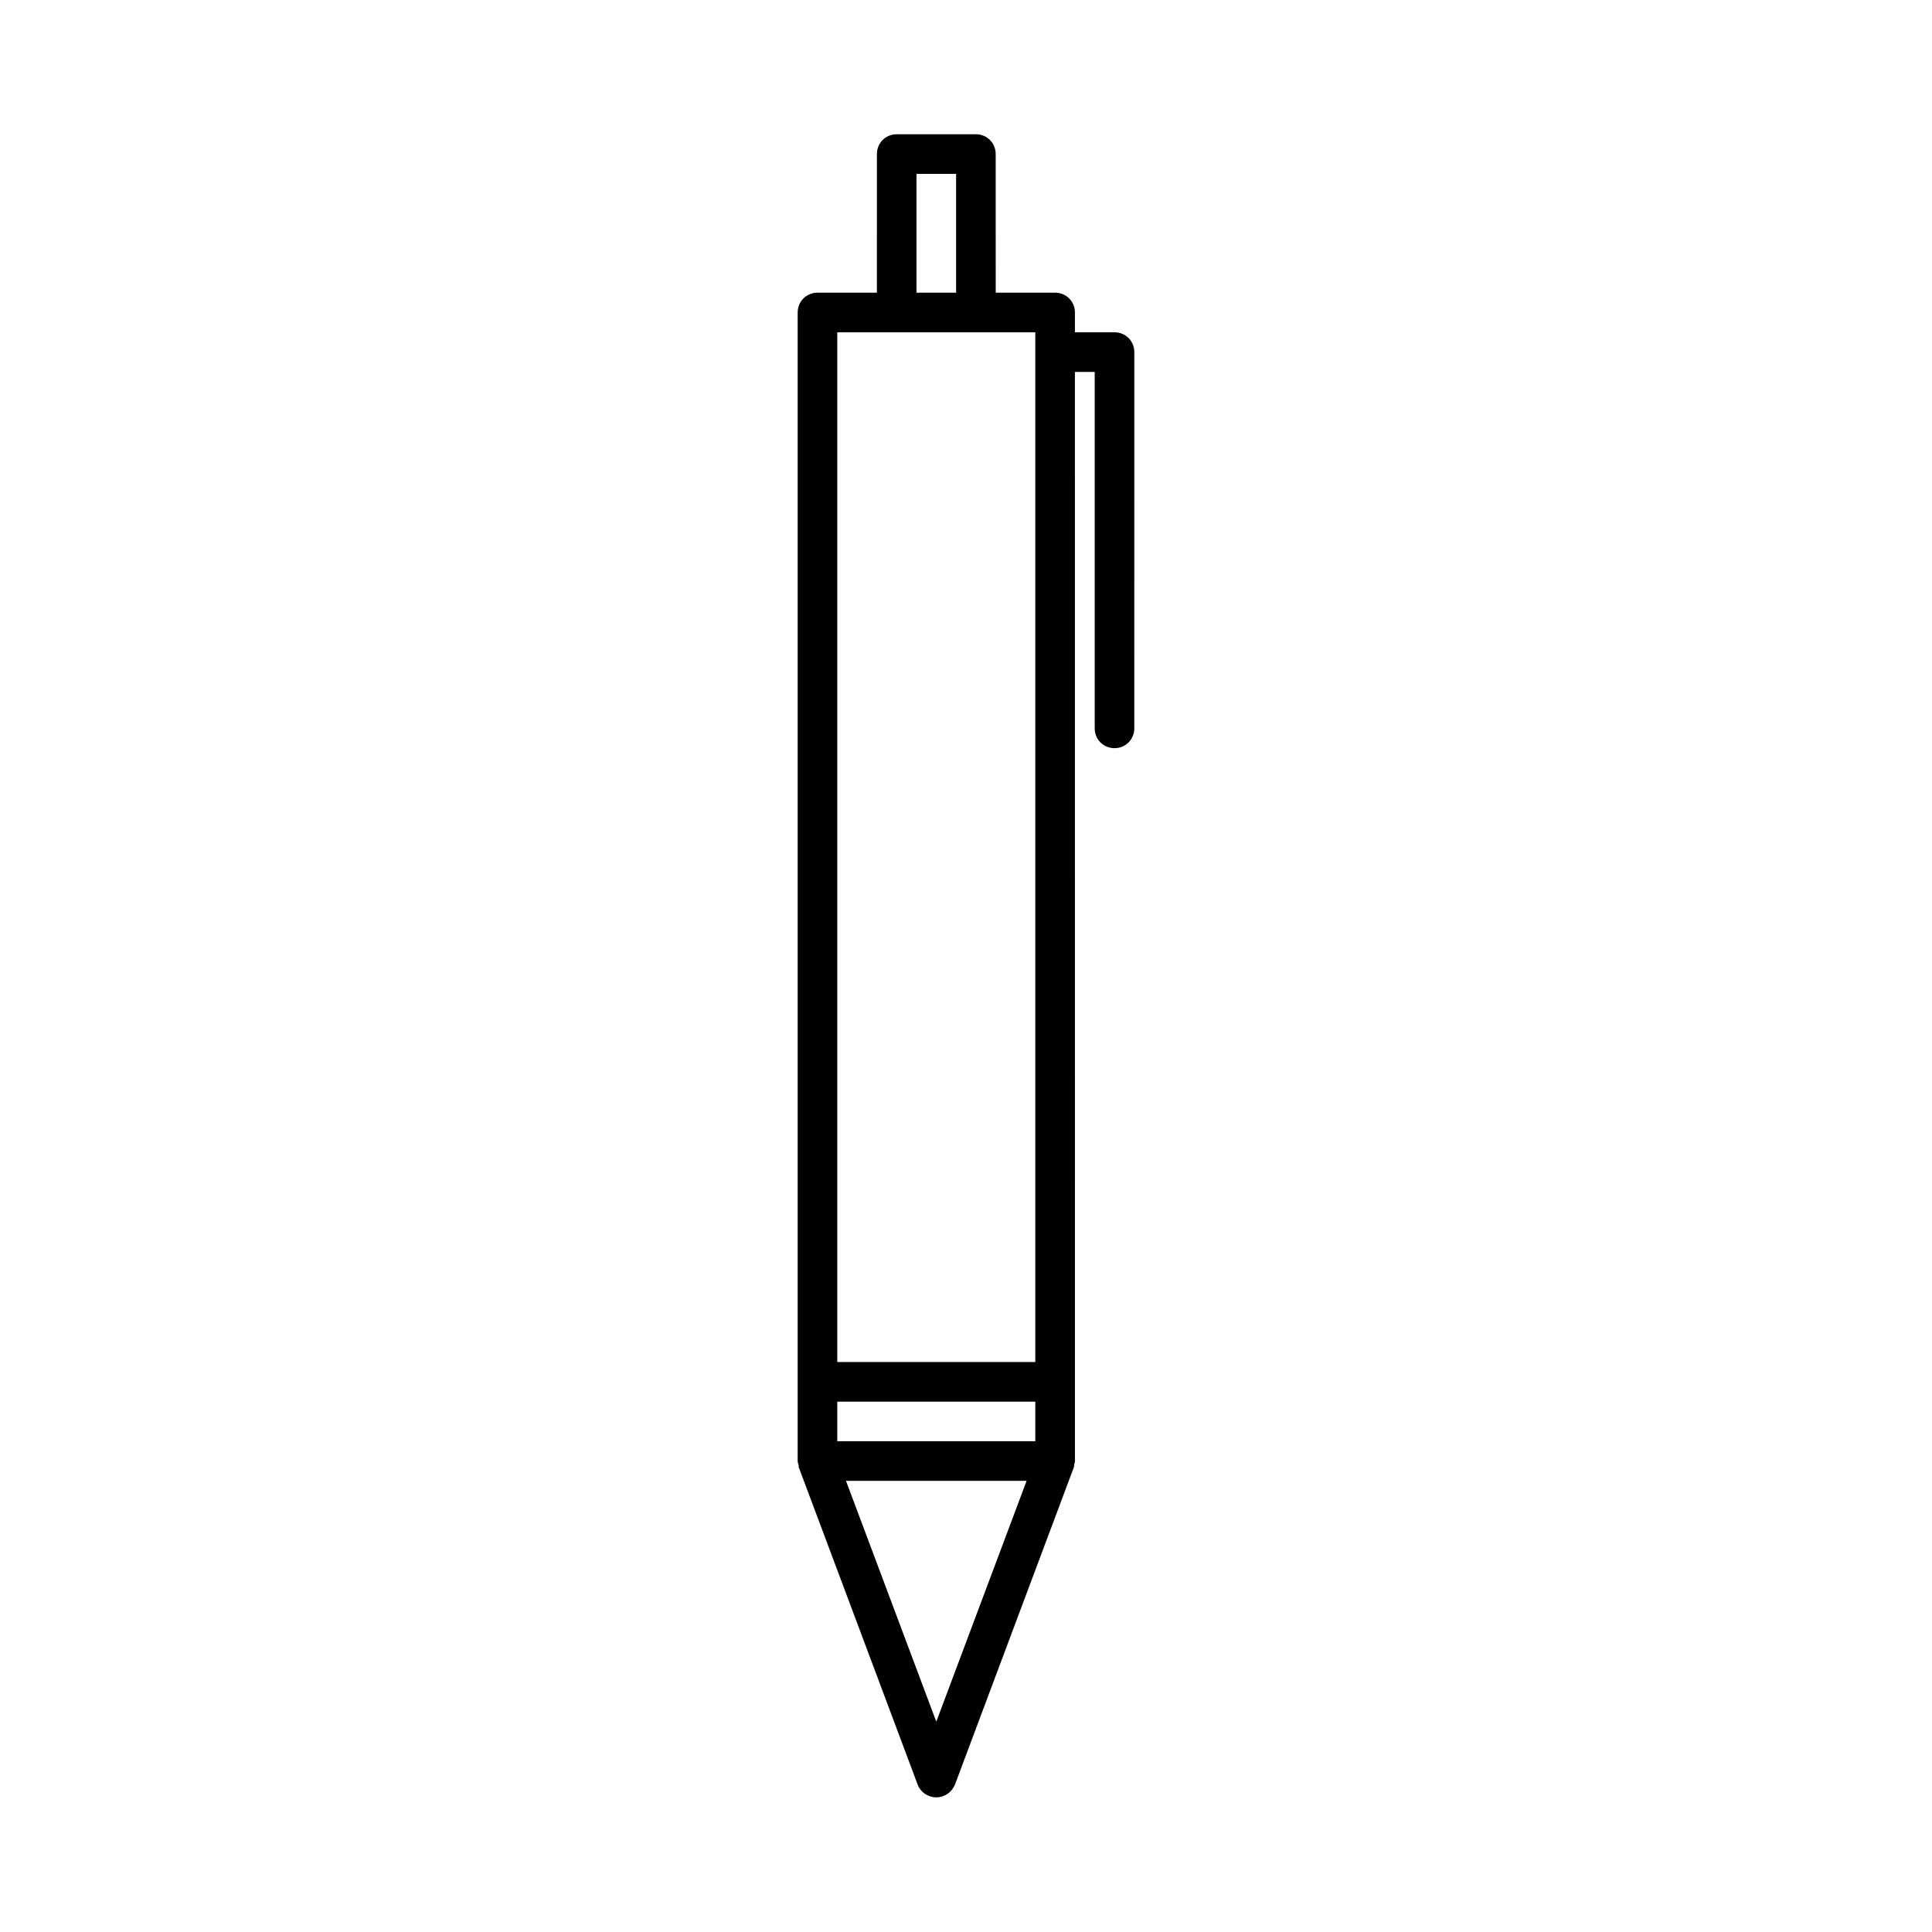 <?xml version="1.0" encoding="UTF-8"?>
<!-- Uploaded to: ICON Repo, www.iconrepo.com, Generator: ICON Repo Mixer Tools -->
<svg fill="#000000" width="800px" height="800px" version="1.1" viewBox="144 144 512 512" xmlns="http://www.w3.org/2000/svg">
 <path d="m439.36 232.06h-10.496v-5.25c0-2.938-2.309-5.246-5.246-5.246h-15.742l-0.004-36.738c0-2.938-2.309-5.246-5.246-5.246h-20.992c-2.938 0-5.246 2.309-5.246 5.246l-0.004 36.738h-15.742c-2.938 0-5.246 2.309-5.246 5.246v304.39c0 0.316 0.105 0.629 0.211 0.945 0.105 0.316 0 0.629 0.105 0.84l0.105 0.211 31.383 83.758c0.734 1.996 2.731 3.359 4.934 3.359 2.203 0 4.094-1.363 4.934-3.359l31.383-83.758 0.105-0.211c0.105-0.316 0.105-0.629 0.105-0.84 0.105-0.316 0.211-0.629 0.211-0.945v-20.992l-0.008-267.65h5.246v94.465c0 2.938 2.309 5.246 5.246 5.246s5.246-2.309 5.246-5.246l0.004-99.715c0-2.938-2.309-5.246-5.246-5.246zm-52.48-41.984h10.496v31.488h-10.496zm5.246 410.18-23.93-63.816h47.863zm26.242-74.312h-52.48v-10.496h52.48zm0-20.992h-52.48v-272.89h52.477z"/>
</svg>